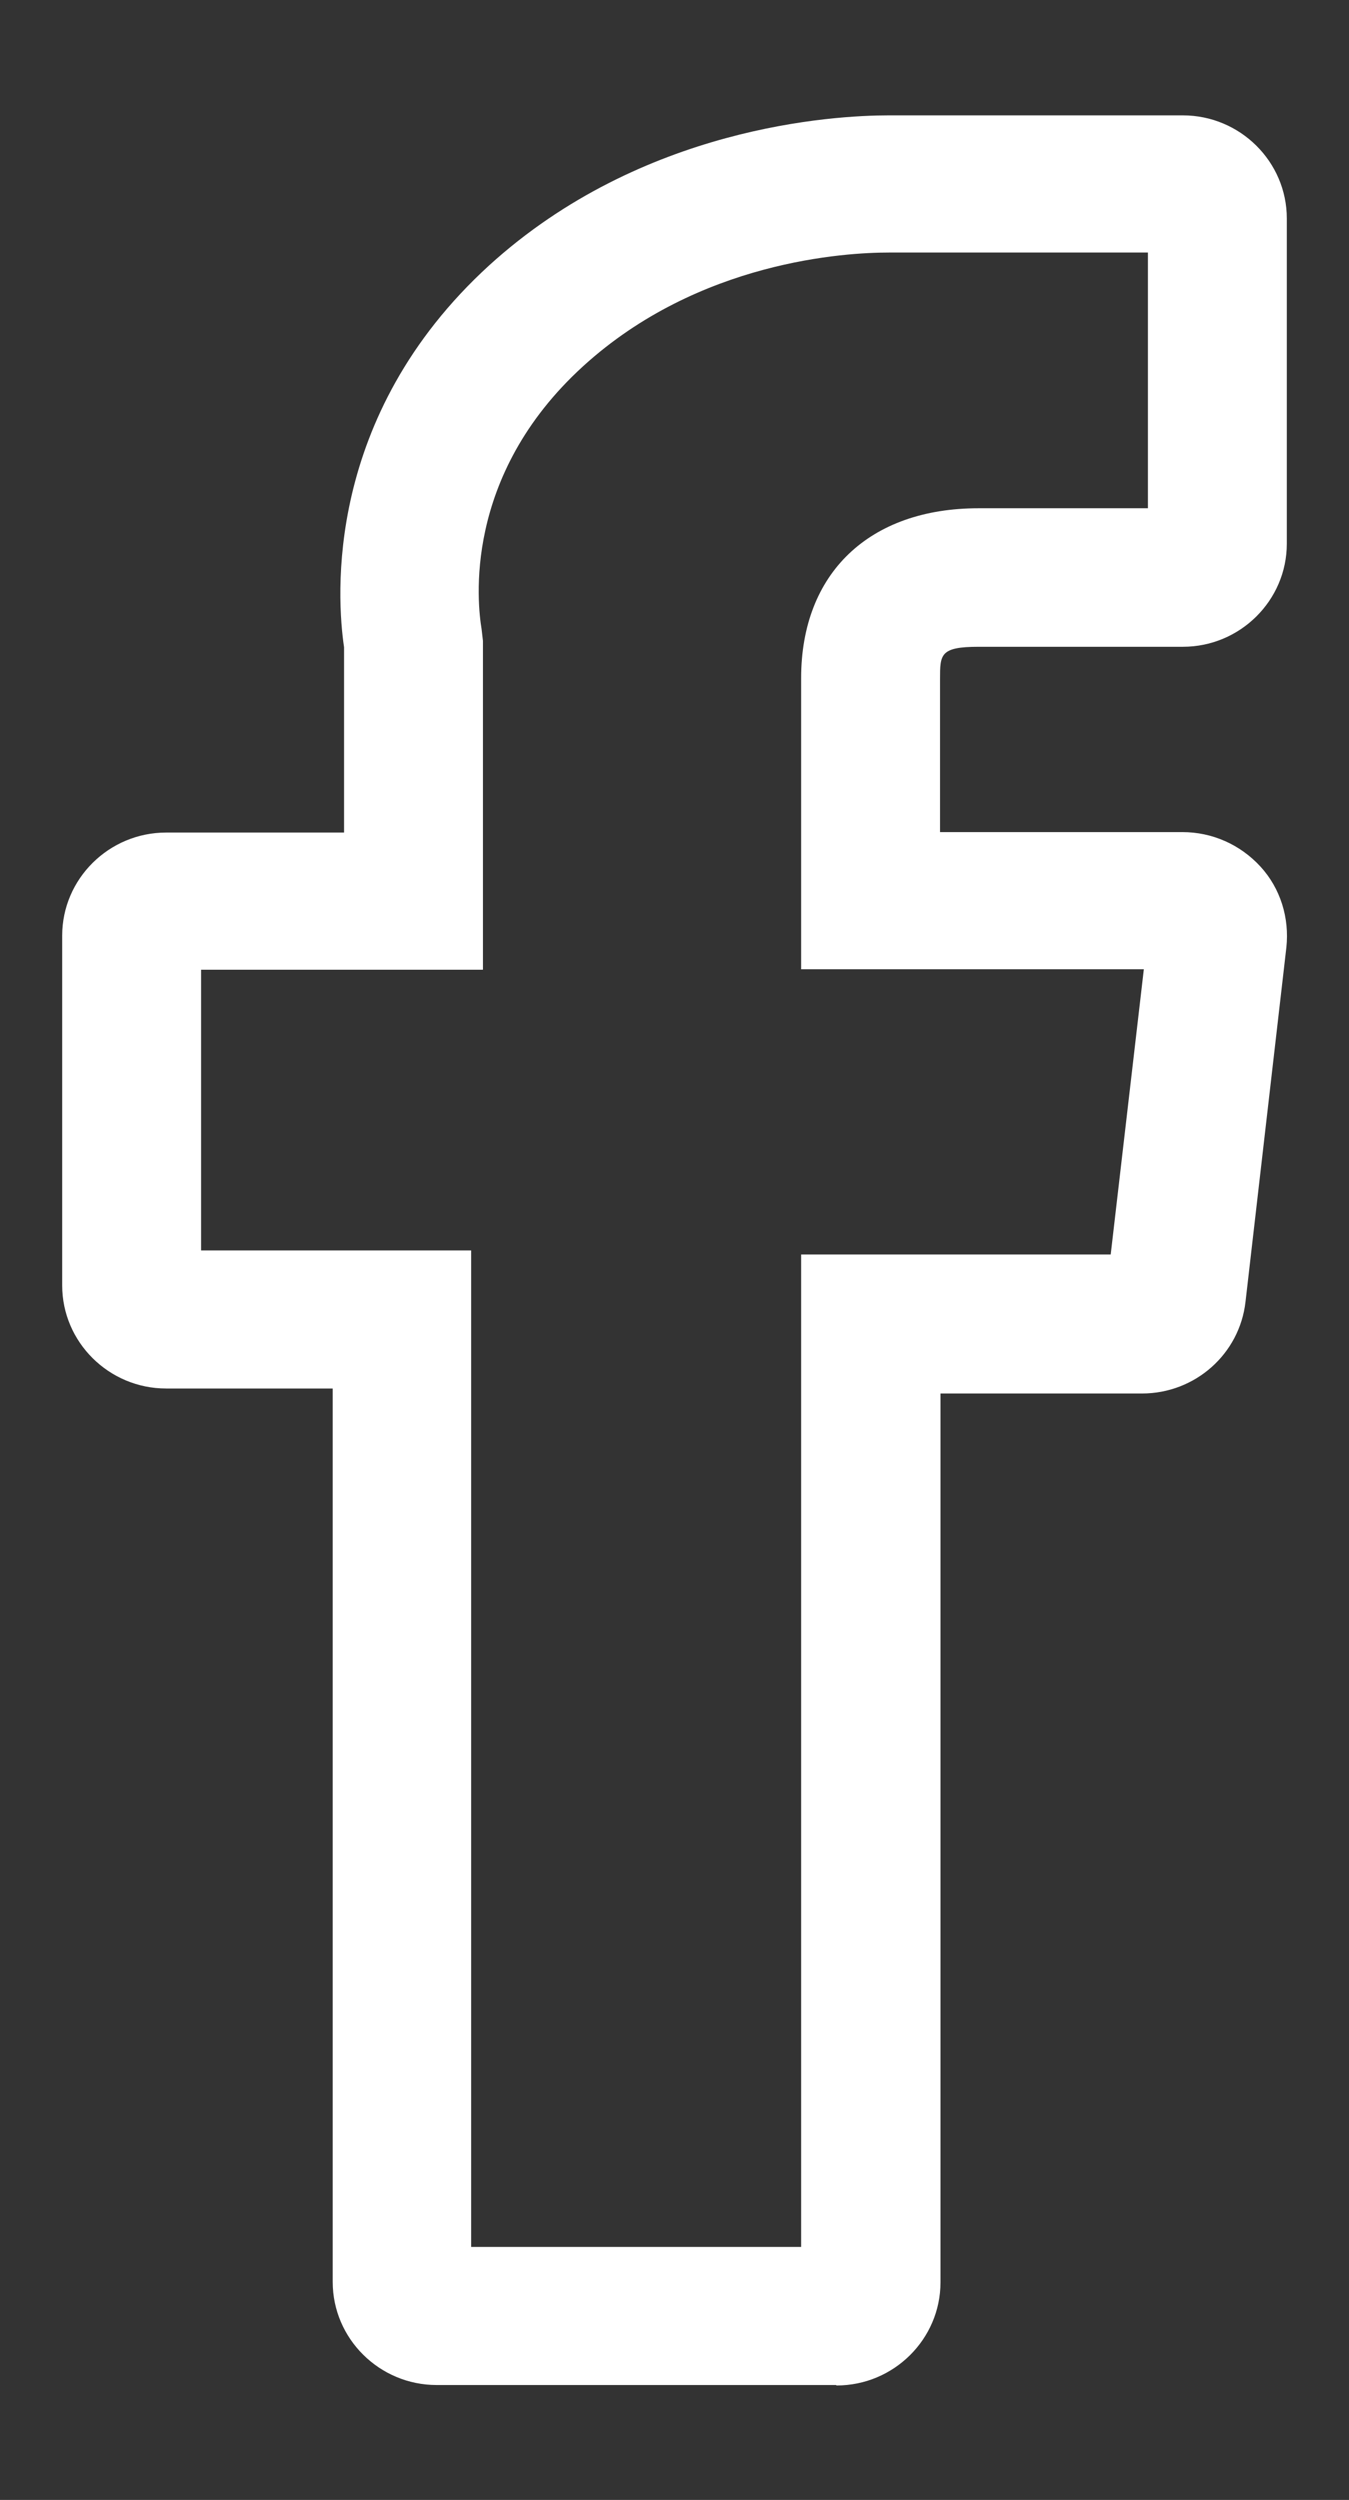 <?xml version="1.0" encoding="UTF-8"?>
<svg id="Livello_1" xmlns="http://www.w3.org/2000/svg" viewBox="0 0 29.72 55.04">
  <rect x="0" y="0" width="29.72" height="55.04" fill="#333333" stroke="none"/>
  <defs>
    <style>
      .cls-1 {
        fill: #fff;
      }
    </style>
  </defs>
  <path class="cls-1" d="M18.42,52.51h-8.8c-1.26,0-2.29-1.02-2.29-2.27v-19.67h-3.67c-1.26,0-2.29-1.02-2.29-2.27v-7.7c0-1.25,1.03-2.27,2.29-2.27h3.92v-4.08c-.16-1.08-.45-5.08,3.2-8.41,3.37-3.06,7.59-3.3,8.8-3.3h6.48c1.26,0,2.29,1.02,2.29,2.27v7.16c0,1.25-1.03,2.27-2.29,2.27h-4.5c-.85,0-.85.17-.85.71v3.37h5.34c.65,0,1.27.27,1.72.76.44.48.64,1.13.57,1.78l-.9,7.8c-.13,1.15-1.11,2.02-2.28,2.02h-4.44v19.57c0,1.25-1.03,2.27-2.29,2.27h0ZM10.38,49.47h7.27v-21.85h6.82l.73-6.28h-7.55v-6.41c0-2.31,1.5-3.74,3.91-3.74h3.73v-5.63h-5.71c-.94,0-4.18.18-6.73,2.5-2.67,2.43-2.33,5.25-2.24,5.79l.03.26v7.24h-6.21v6.18h5.95v21.95h0Z"/>
</svg>